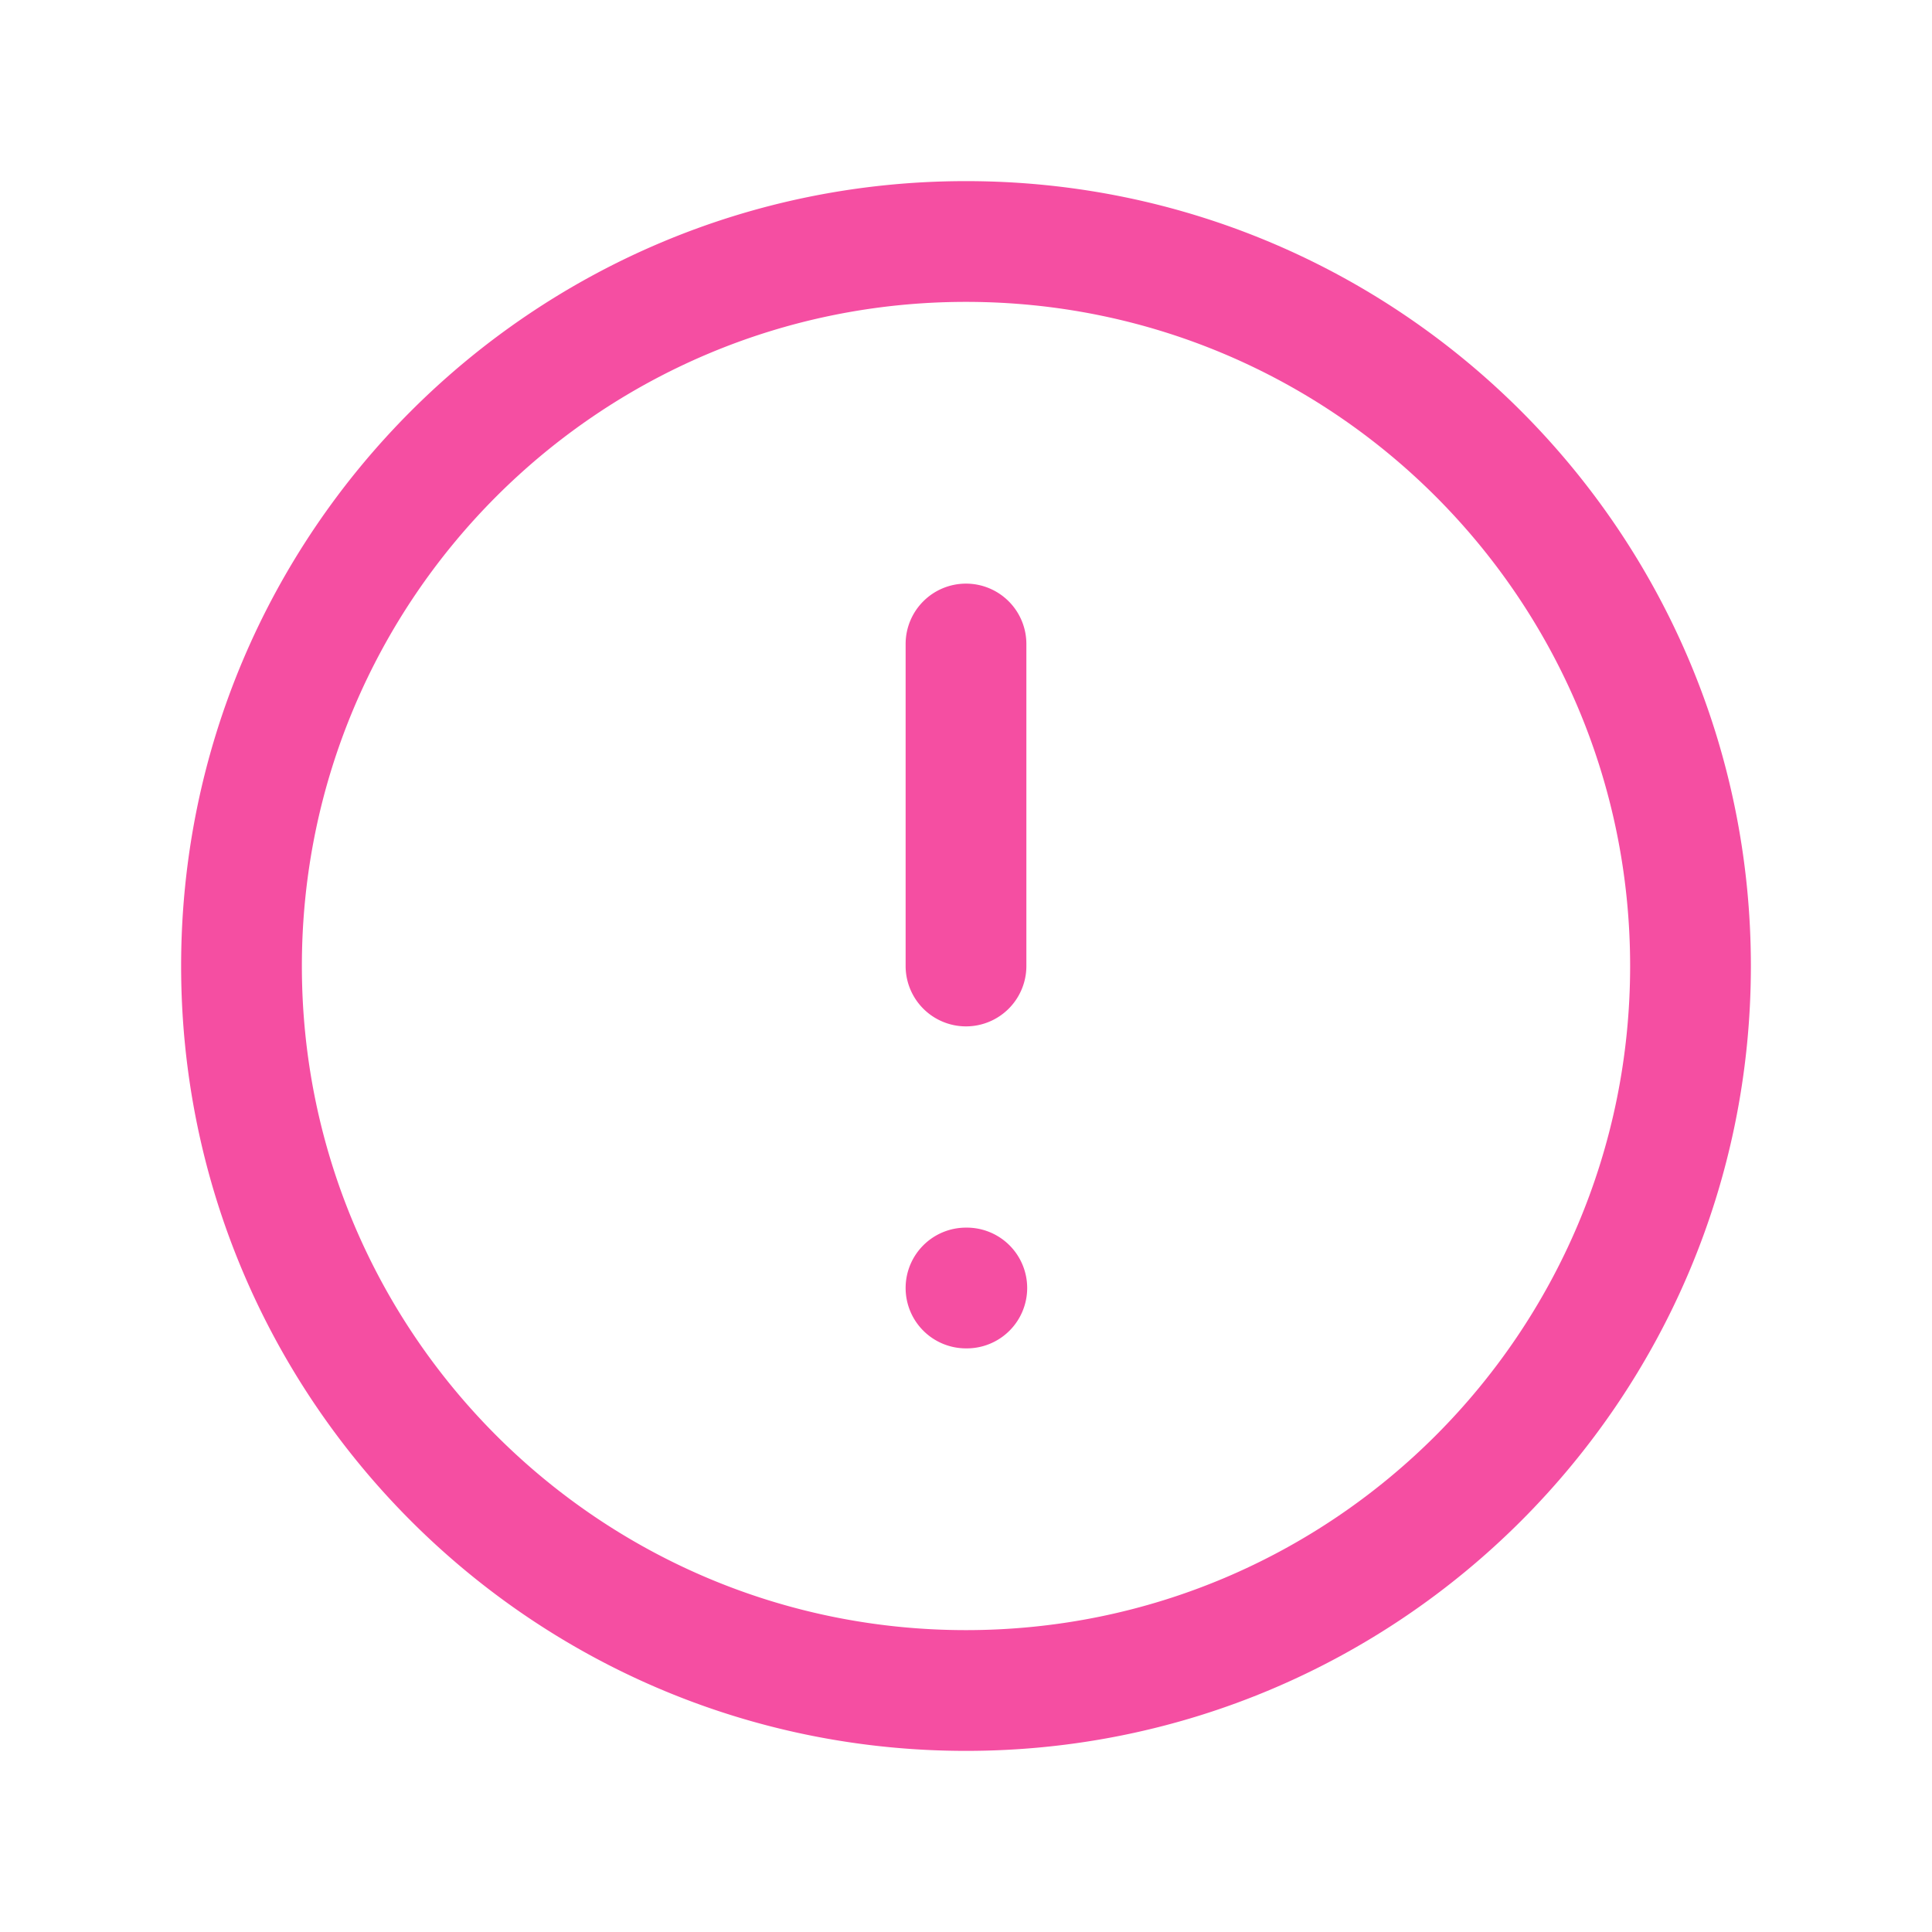 <svg width="48" height="48" viewBox="0 0 48 48" fill="none" xmlns="http://www.w3.org/2000/svg"><path fill-rule="evenodd" clip-rule="evenodd" d="M24 7.5C14.887 7.5 7.5 14.887 7.5 24S14.887 40.5 24 40.5 40.5 33.113 40.5 24 33.113 7.5 24 7.5zM4.5 24C4.5 13.23 13.23 4.5 24 4.5S43.5 13.23 43.5 24 34.77 43.5 24 43.5 4.5 34.77 4.5 24zM24 14.5a1.5 1.5 0 0 1 1.5 1.5v8a1.5 1.5 0 0 1-3 0v-8a1.5 1.5 0 0 1 1.5-1.5zM22.5 32a1.5 1.5 0 0 1 1.5-1.5h.02a1.5 1.5 0 0 1 0 3H24a1.5 1.5 0 0 1-1.5-1.5z" fill="#F54EA2"/></svg>